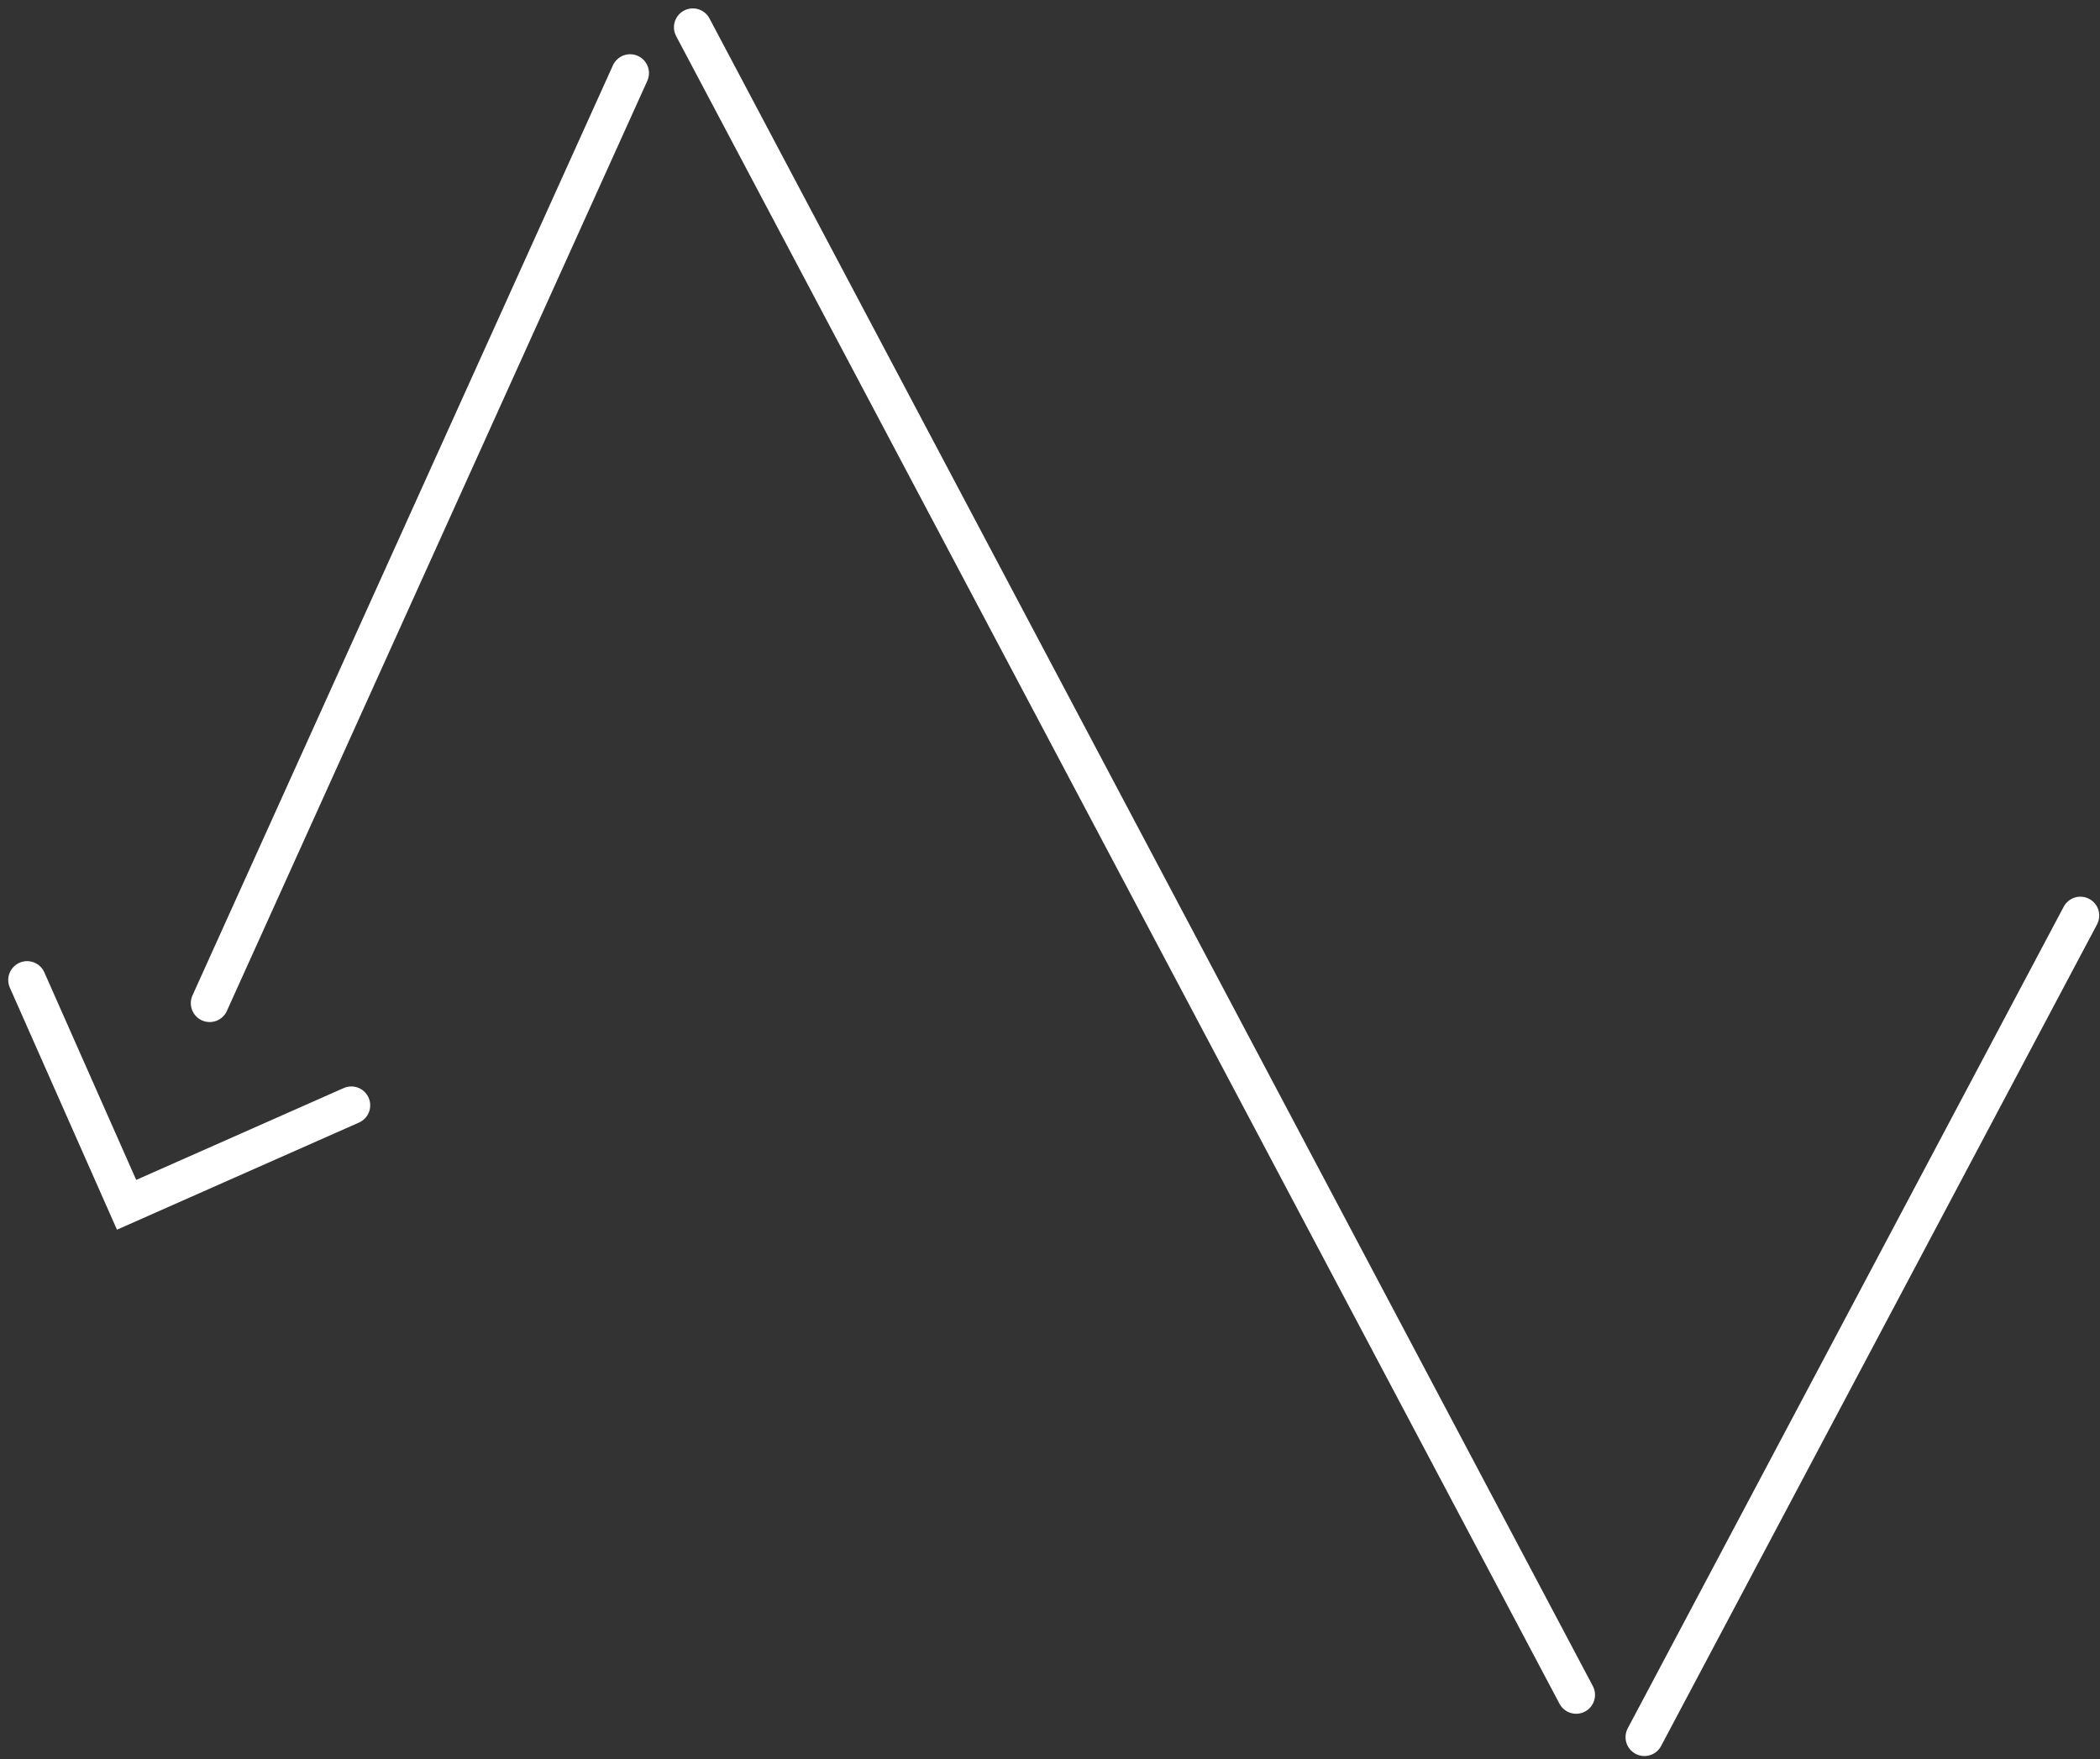 <?xml version="1.0" encoding="UTF-8"?> <svg xmlns="http://www.w3.org/2000/svg" width="154" height="129" viewBox="0 0 154 129" fill="none"><rect x="0" y="0" width="154" height="129" fill="#333333" stroke="none"/><path d="M1.987 71.866L9.283 88.35L25.765 81.054" stroke="white" stroke-width="2.767" stroke-miterlimit="10" stroke-linecap="round"></path><path d="M152.56 67.14L120.59 127.389" stroke="white" stroke-width="2.767" stroke-miterlimit="10" stroke-linecap="round"></path><path d="M115.585 124.289L50.806 2" stroke="white" stroke-width="2.767" stroke-miterlimit="10" stroke-linecap="round"></path><path d="M46.208 5.361L15.376 73.565" stroke="white" stroke-width="2.767" stroke-miterlimit="10" stroke-linecap="round"></path></svg> 